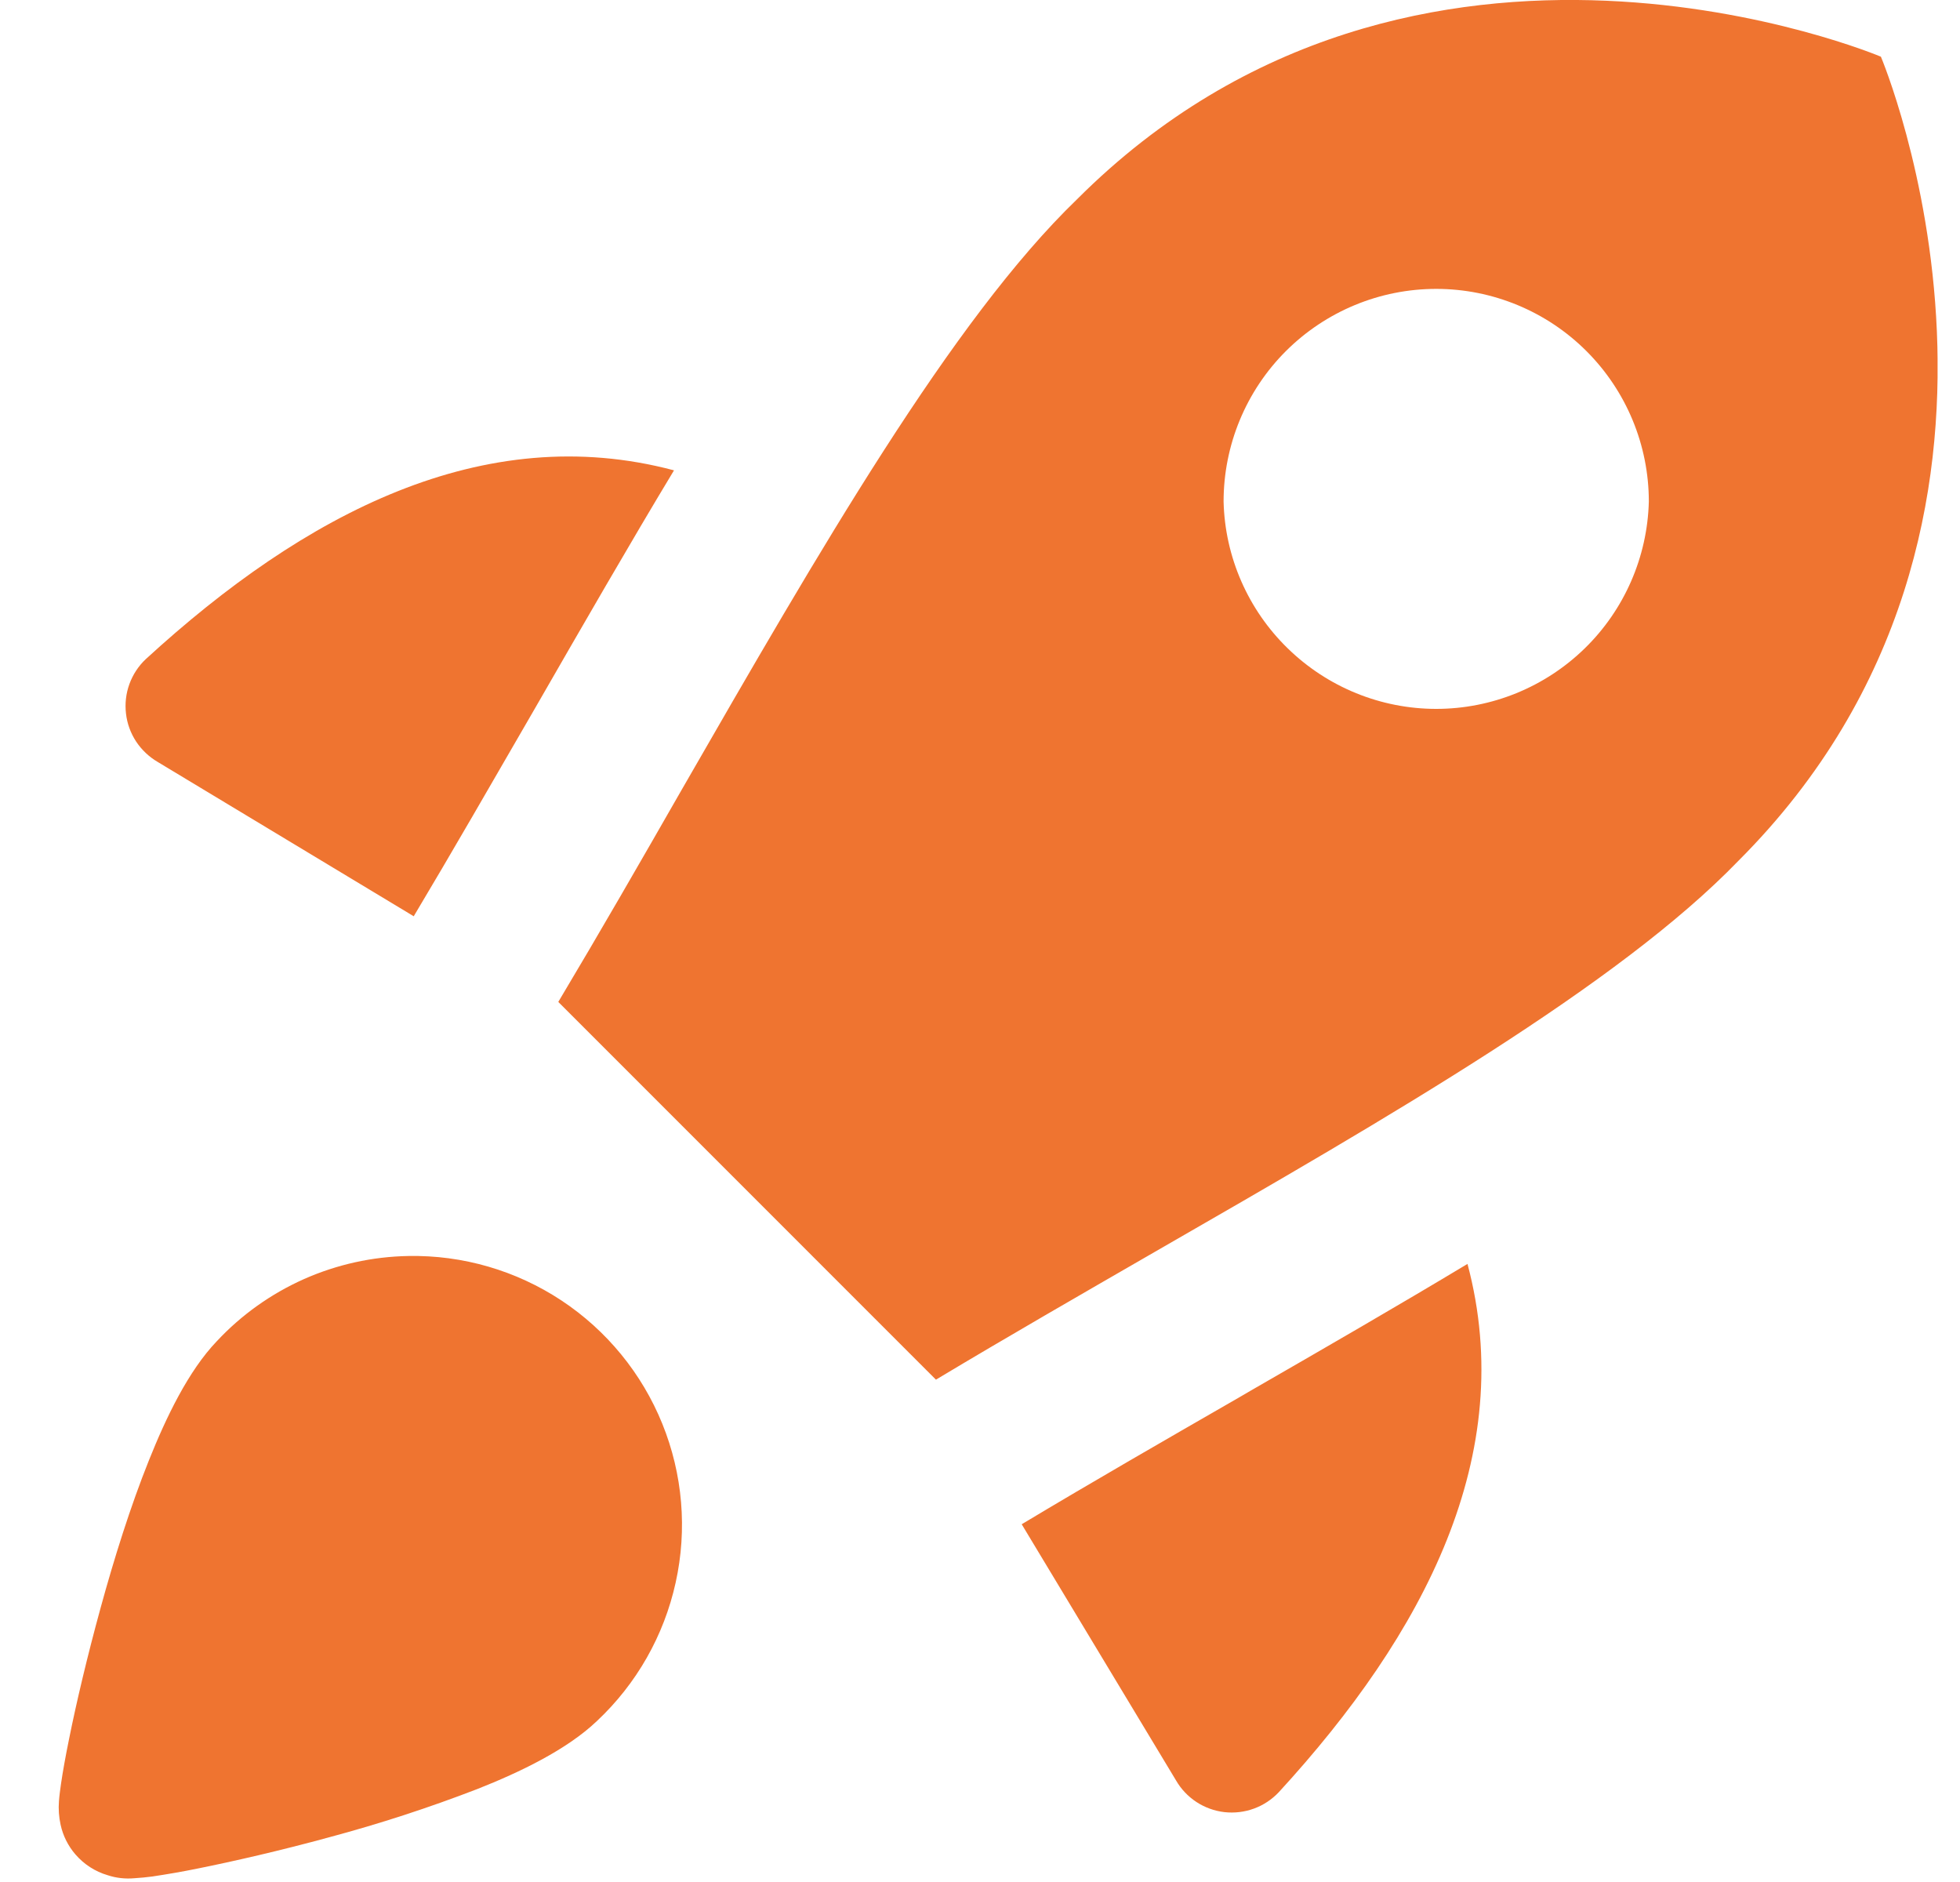 <svg width="25" height="24" viewBox="0 0 25 24" fill="none" xmlns="http://www.w3.org/2000/svg">
<g clip-path="url(#clip0_89_139)">
<path fill-rule="evenodd" clip-rule="evenodd" d="M11.938 17.594L7.121 12.777C7.651 11.89 8.179 10.973 8.701 10.061C10.443 7.034 12.144 4.078 13.738 2.541C18.065 -1.786 23.991 0.723 23.991 0.723C23.991 0.723 26.501 6.65 22.174 10.977C20.648 12.557 17.739 14.234 14.734 15.962C13.798 16.502 12.853 17.045 11.938 17.594ZM15.607 6.396C15.607 5.677 15.892 4.987 16.401 4.478C16.91 3.97 17.599 3.684 18.319 3.684C19.038 3.684 19.728 3.97 20.236 4.478C20.745 4.987 21.031 5.677 21.031 6.396C21.013 7.103 20.719 7.776 20.213 8.269C19.706 8.763 19.027 9.04 18.319 9.04C17.612 9.04 16.933 8.763 16.426 8.269C15.919 7.776 15.624 7.103 15.607 6.396ZM8.597 5.998C6.166 5.352 3.884 6.549 1.86 8.405C1.766 8.493 1.695 8.602 1.651 8.722C1.607 8.843 1.592 8.972 1.607 9.099C1.621 9.227 1.666 9.349 1.736 9.456C1.807 9.563 1.901 9.652 2.012 9.717L5.278 11.685L5.281 11.678C5.753 10.889 6.279 9.975 6.814 9.05C7.423 7.992 8.041 6.919 8.597 5.998ZM13.032 19.438L15 22.704C15.064 22.815 15.153 22.909 15.261 22.98C15.368 23.05 15.49 23.094 15.617 23.109C15.745 23.123 15.874 23.108 15.994 23.064C16.115 23.02 16.223 22.948 16.311 22.855C18.168 20.832 19.366 18.549 18.718 16.118C17.823 16.656 16.884 17.198 15.953 17.734L15.811 17.817C14.871 18.358 13.94 18.893 13.04 19.433L13.032 19.438ZM5.209 16.017C5.902 16.004 6.583 16.202 7.161 16.584C7.739 16.966 8.188 17.515 8.448 18.157C8.708 18.799 8.768 19.505 8.618 20.182C8.469 20.859 8.119 21.474 7.613 21.948C7.232 22.311 6.637 22.598 6.087 22.815C5.47 23.053 4.84 23.258 4.201 23.429C3.572 23.601 2.972 23.738 2.518 23.829C2.327 23.868 2.135 23.901 1.942 23.93C1.867 23.94 1.791 23.947 1.714 23.952C1.599 23.962 1.484 23.95 1.375 23.914C1.214 23.867 1.07 23.774 0.961 23.647C0.868 23.539 0.803 23.409 0.773 23.27C0.751 23.171 0.744 23.069 0.752 22.968C0.757 22.899 0.768 22.821 0.778 22.749C0.8 22.598 0.835 22.401 0.881 22.176C0.972 21.723 1.112 21.127 1.284 20.501C1.455 19.877 1.664 19.209 1.899 18.624C2.119 18.074 2.403 17.481 2.767 17.102C3.08 16.767 3.458 16.498 3.878 16.311C4.298 16.125 4.75 16.025 5.209 16.017Z" fill="#EF7430"/>
</g>
<defs>
<clipPath id="clip0_89_139">
<rect width="24" height="24" fill="white" transform="translate(0.714)"/>
</clipPath>
</defs>
</svg>
